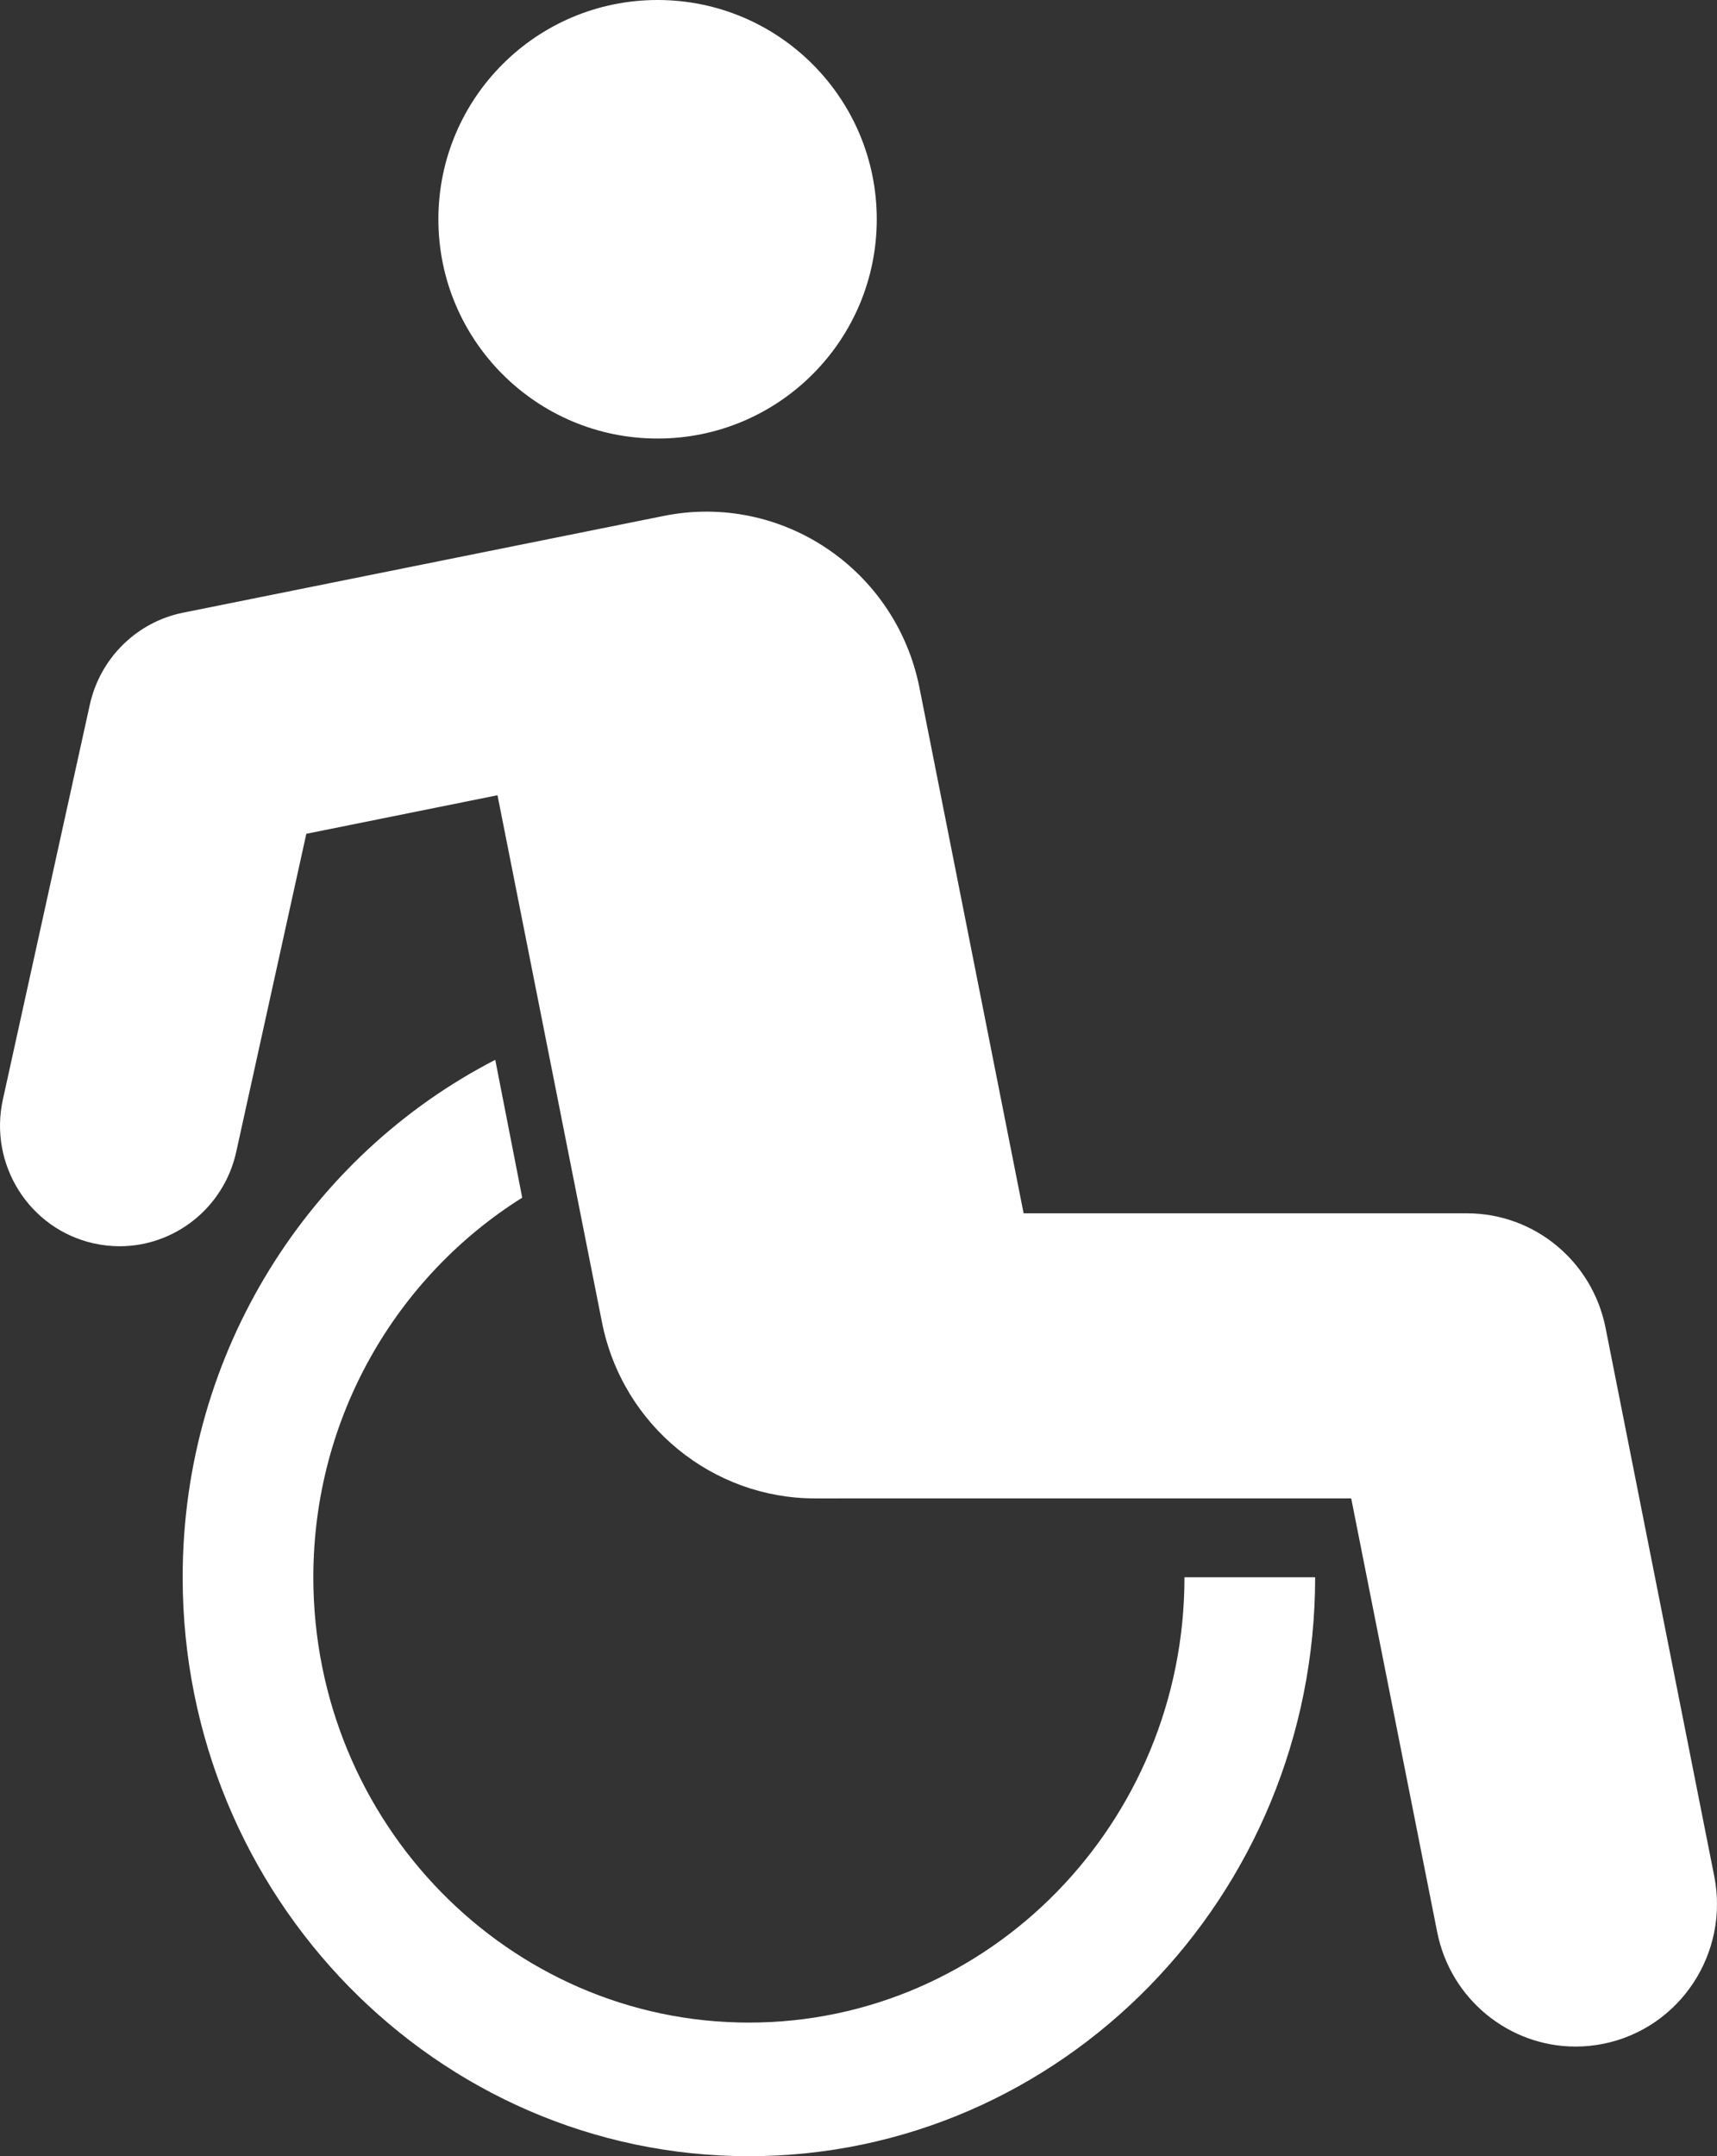 <?xml version="1.0" encoding="UTF-8"?>
<svg width="47px" height="59px" viewBox="0 0 47 59" version="1.1" xmlns="http://www.w3.org/2000/svg" xmlns:xlink="http://www.w3.org/1999/xlink">
    <rect x="0" y="0" width="47" height="59" fill="#333333" stroke="none"/>
    <!-- Generator: Sketch 52.6 (67491) - http://www.bohemiancoding.com/sketch -->
    <title>Group 5</title>
    <desc>Created with Sketch.</desc>
    <g id="Page-1" stroke="none" stroke-width="1" fill="none" fill-rule="evenodd">
        <g id="Group-5" fill="#FFFFFF">
            <path d="M20.5,55.344 C13.926,55.344 8.577,49.877 8.577,43.158 C8.577,38.763 10.873,34.916 14.295,32.772 L13.557,29 C8.488,31.608 5,36.973 5,43.158 C5,51.893 11.954,59 20.5,59 C29.047,59 36,51.893 36,43.158 L32.423,43.158 C32.423,49.877 27.074,55.344 20.5,55.344 Z" id="Path"></path>
            <circle id="Oval" cx="18" cy="6" r="6"></circle>
            <path d="M46.924,51.335 L43.95,36.336 C43.589,34.512 42.001,33.2 40.158,33.2 L28.02,33.2 L25.17,18.824 C24.526,15.575 21.392,13.469 18.169,14.117 L5.011,16.765 C3.74,17.021 2.74,18.009 2.458,19.285 L0.079,30.085 C-0.313,31.863 0.798,33.626 2.563,34.022 C2.802,34.075 3.041,34.101 3.276,34.101 C4.776,34.101 6.128,33.054 6.467,31.516 L8.385,22.815 L13.618,21.76 L16.477,36.177 C17.043,39.029 19.526,41.001 22.304,41.001 L36.987,41 L39.34,52.864 C39.708,54.718 41.323,56 43.128,56 C43.38,56 43.635,55.975 43.89,55.924 C45.985,55.501 47.343,53.446 46.924,51.335 Z" id="Path"></path>
        </g>
    </g>
</svg>